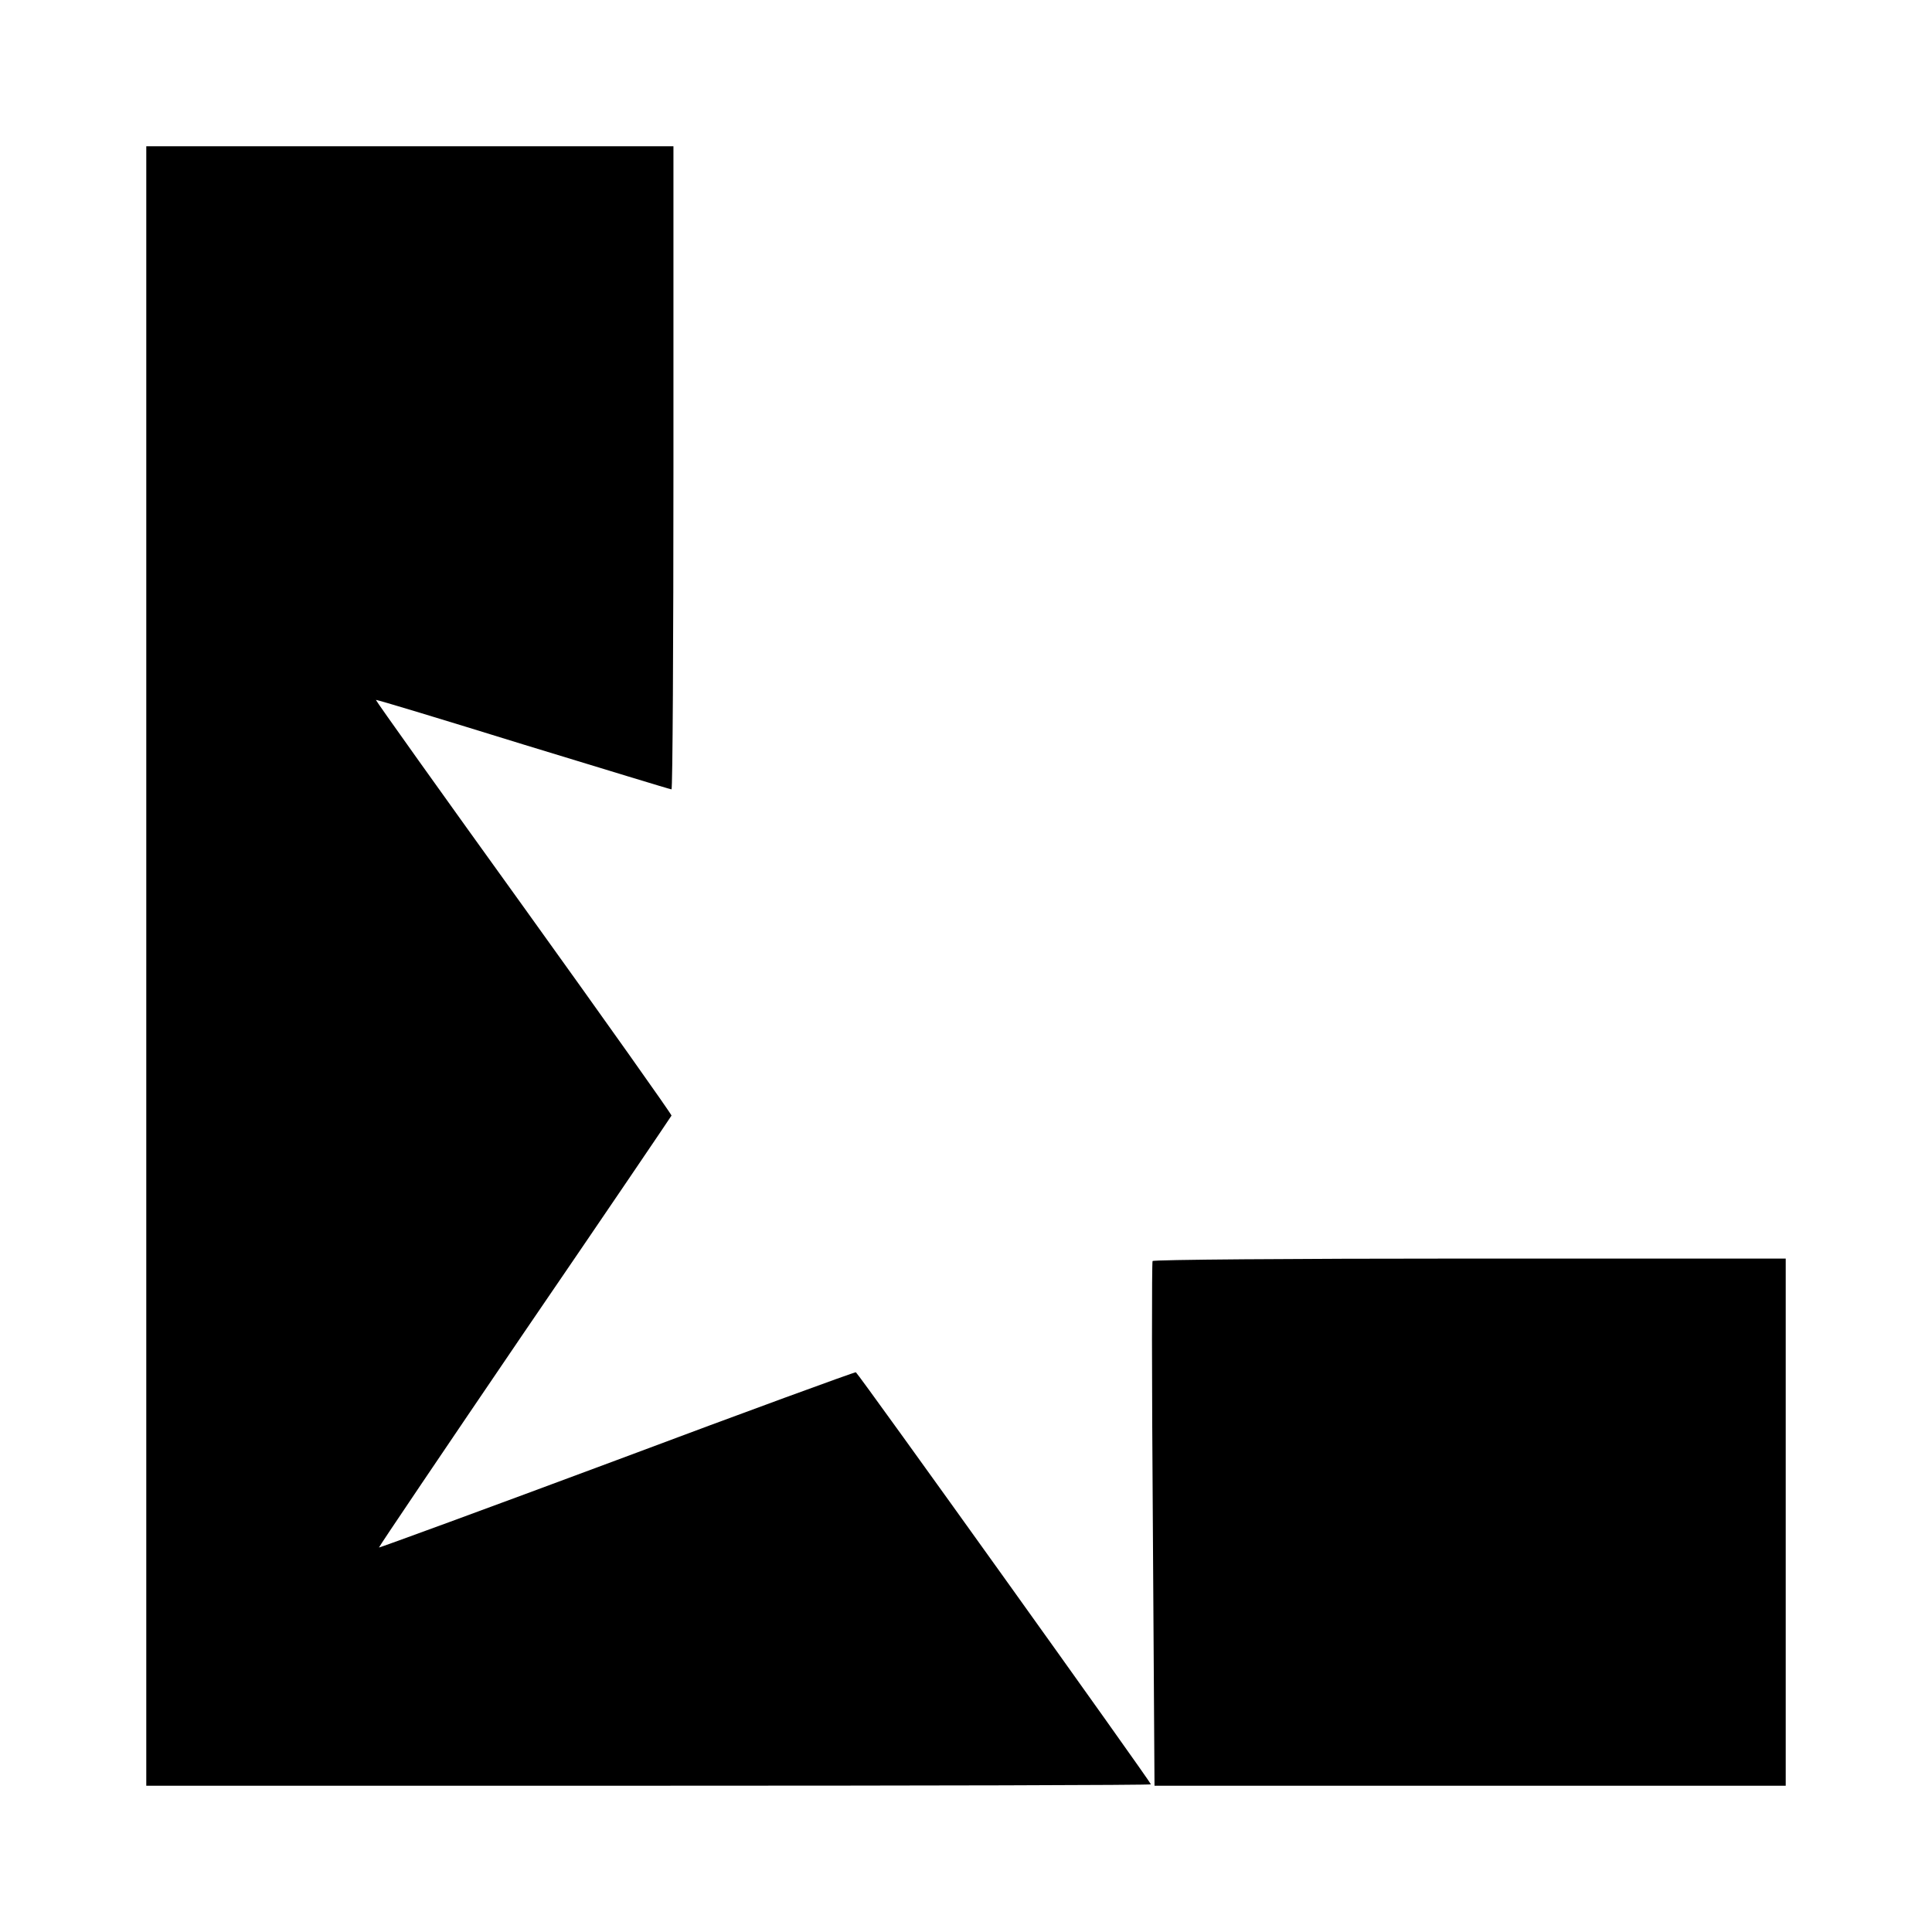 <?xml version="1.0" standalone="no"?>
<!DOCTYPE svg PUBLIC "-//W3C//DTD SVG 20010904//EN"
 "http://www.w3.org/TR/2001/REC-SVG-20010904/DTD/svg10.dtd">
<svg version="1.0" xmlns="http://www.w3.org/2000/svg"
 width="700pt" height="700pt" viewBox="0 0 700 700"
 preserveAspectRatio="xMidYMid meet">
<g transform="translate(0,700) scale(0.1,-0.1)"
fill="#000000" stroke="none">
<path d="M530 3500 l0 -2970 1820 0 c1001 0 1820 2 1820 5 0 8 -1061 1490
-1069 1493 -5 1 -394 -141 -866 -318 -472 -176 -860 -318 -862 -317 -1 2 236
353 527 781 292 427 531 780 533 784 1 4 -240 344 -536 756 -296 411 -537 749
-535 750 2 2 242 -71 533 -161 292 -89 533 -163 538 -163 4 0 7 524 7 1165 l0
1165 -955 0 -955 0 0 -2970z"/>
<path d="M4176 2431 c-3 -5 -3 -434 1 -955 l6 -946 1144 0 1143 0 0 955 0 955
-1144 0 c-655 0 -1147 -4 -1150 -9z"/>
</g>
</svg>
